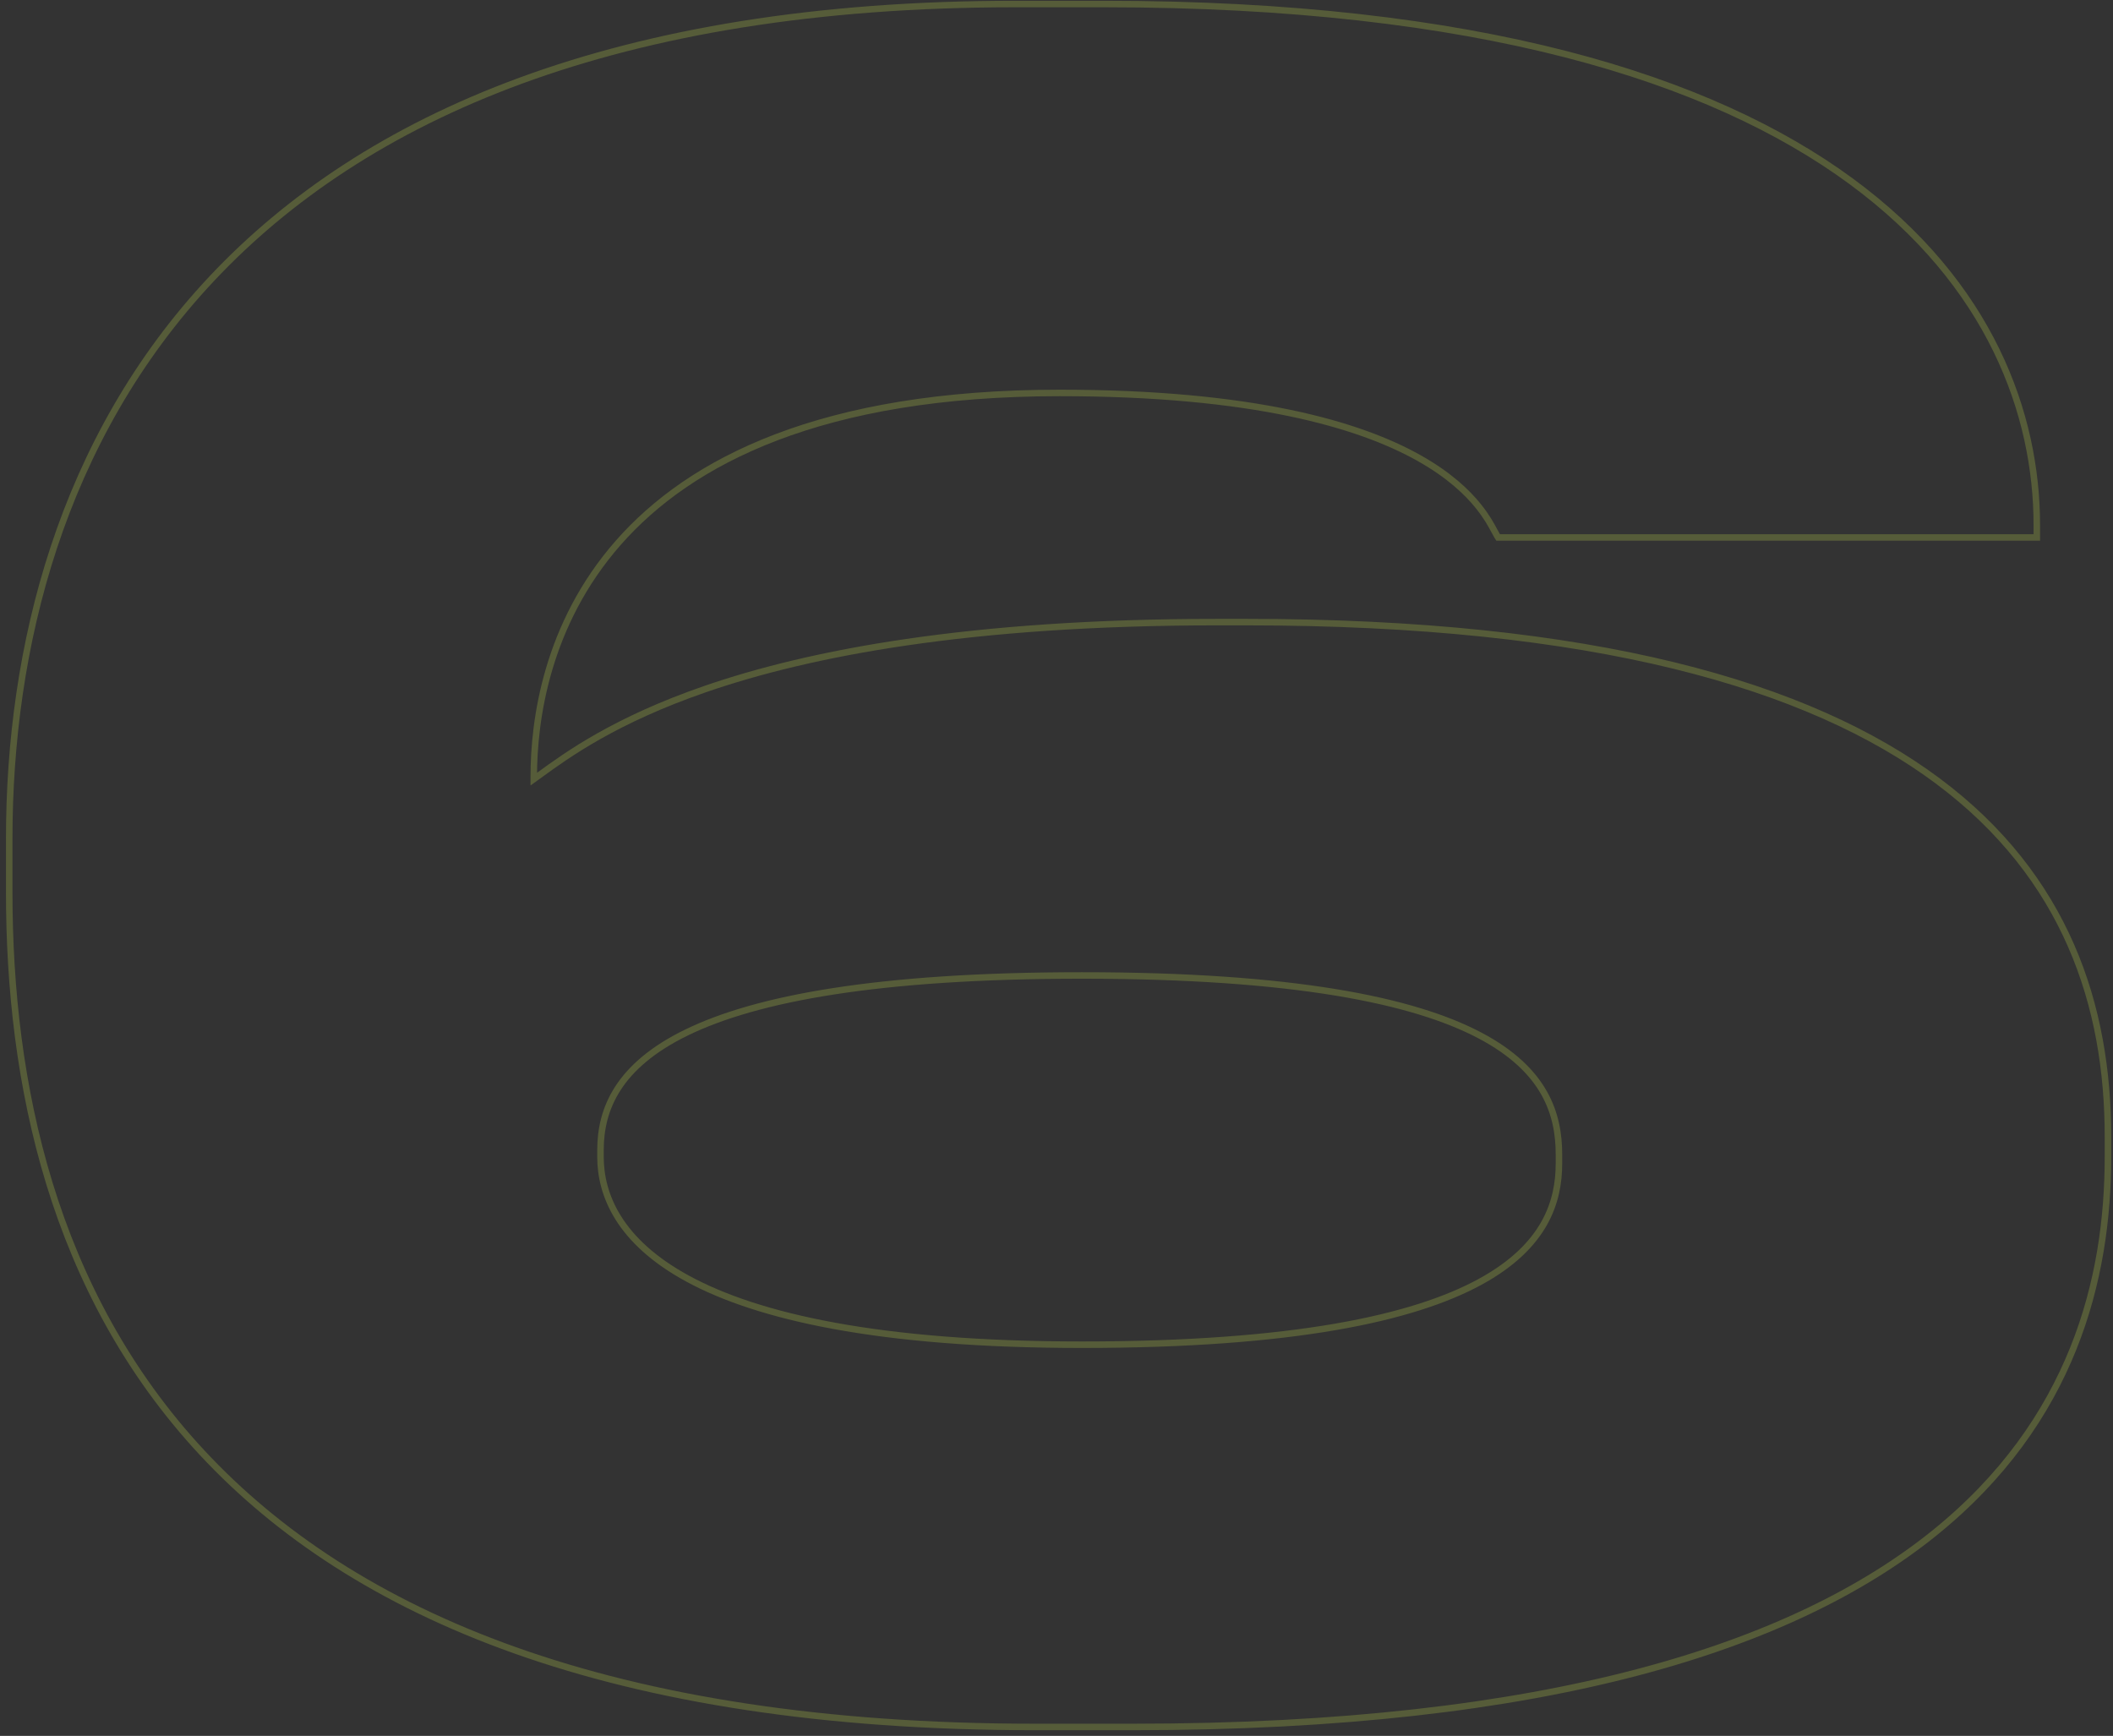 <?xml version="1.0" encoding="UTF-8"?> <svg xmlns="http://www.w3.org/2000/svg" width="325" height="267" viewBox="0 0 325 267" fill="none"><rect x="0" y="0" width="325" height="267" fill="#333333" stroke="none"/><path opacity="0.2" d="M312.782 82.668H313.282V82.168V80.8C313.282 63.724 306.204 43.649 284.693 27.86C263.2 12.084 227.342 0.618 169.832 0.618H156.153C94.672 0.618 55.965 18.003 32.632 42.796C9.306 67.583 1.418 99.698 1.418 129.02V137.228C1.418 166.533 8.015 198.654 31.091 223.449C54.173 248.25 93.656 265.63 159.231 265.63H174.278C238.45 265.63 275.947 253.14 297.407 235.895C318.891 218.63 324.225 196.663 324.225 177.924V174.846C324.225 154.724 317.854 134.892 298.034 120.112C278.243 105.356 245.113 95.689 191.719 95.689H187.274C148.931 95.689 124.422 100.482 108.497 105.976C94.555 110.786 87.205 116.133 82.957 119.223C82.656 119.442 82.371 119.649 82.1 119.844V119.444C82.1 110.788 84.054 96.051 95.1 83.481C106.134 70.924 126.325 60.439 162.993 60.439C192.698 60.439 209.104 65.306 218.277 70.463C222.861 73.04 225.644 75.692 227.382 77.854C228.691 79.48 229.392 80.797 229.862 81.68C230.025 81.984 230.159 82.237 230.282 82.433L230.429 82.668H230.706H312.782ZM92.36 177.924V176.898C92.36 173.725 93.048 170.489 95.032 167.411C97.018 164.331 100.327 161.372 105.63 158.795C116.254 153.631 134.798 150.039 166.413 150.039C199.054 150.039 217.419 153.888 227.608 159.258C232.692 161.936 235.723 164.984 237.49 168.108C239.257 171.233 239.781 174.475 239.781 177.582V178.95C239.781 181.881 239.258 185.061 237.49 188.188C235.721 191.315 232.687 194.428 227.603 197.191C217.414 202.73 199.05 206.834 166.413 206.834C134.981 206.834 116.442 202.476 105.778 196.678C95.151 190.901 92.36 183.708 92.36 177.924Z" stroke="#E5FF54"></path></svg> 